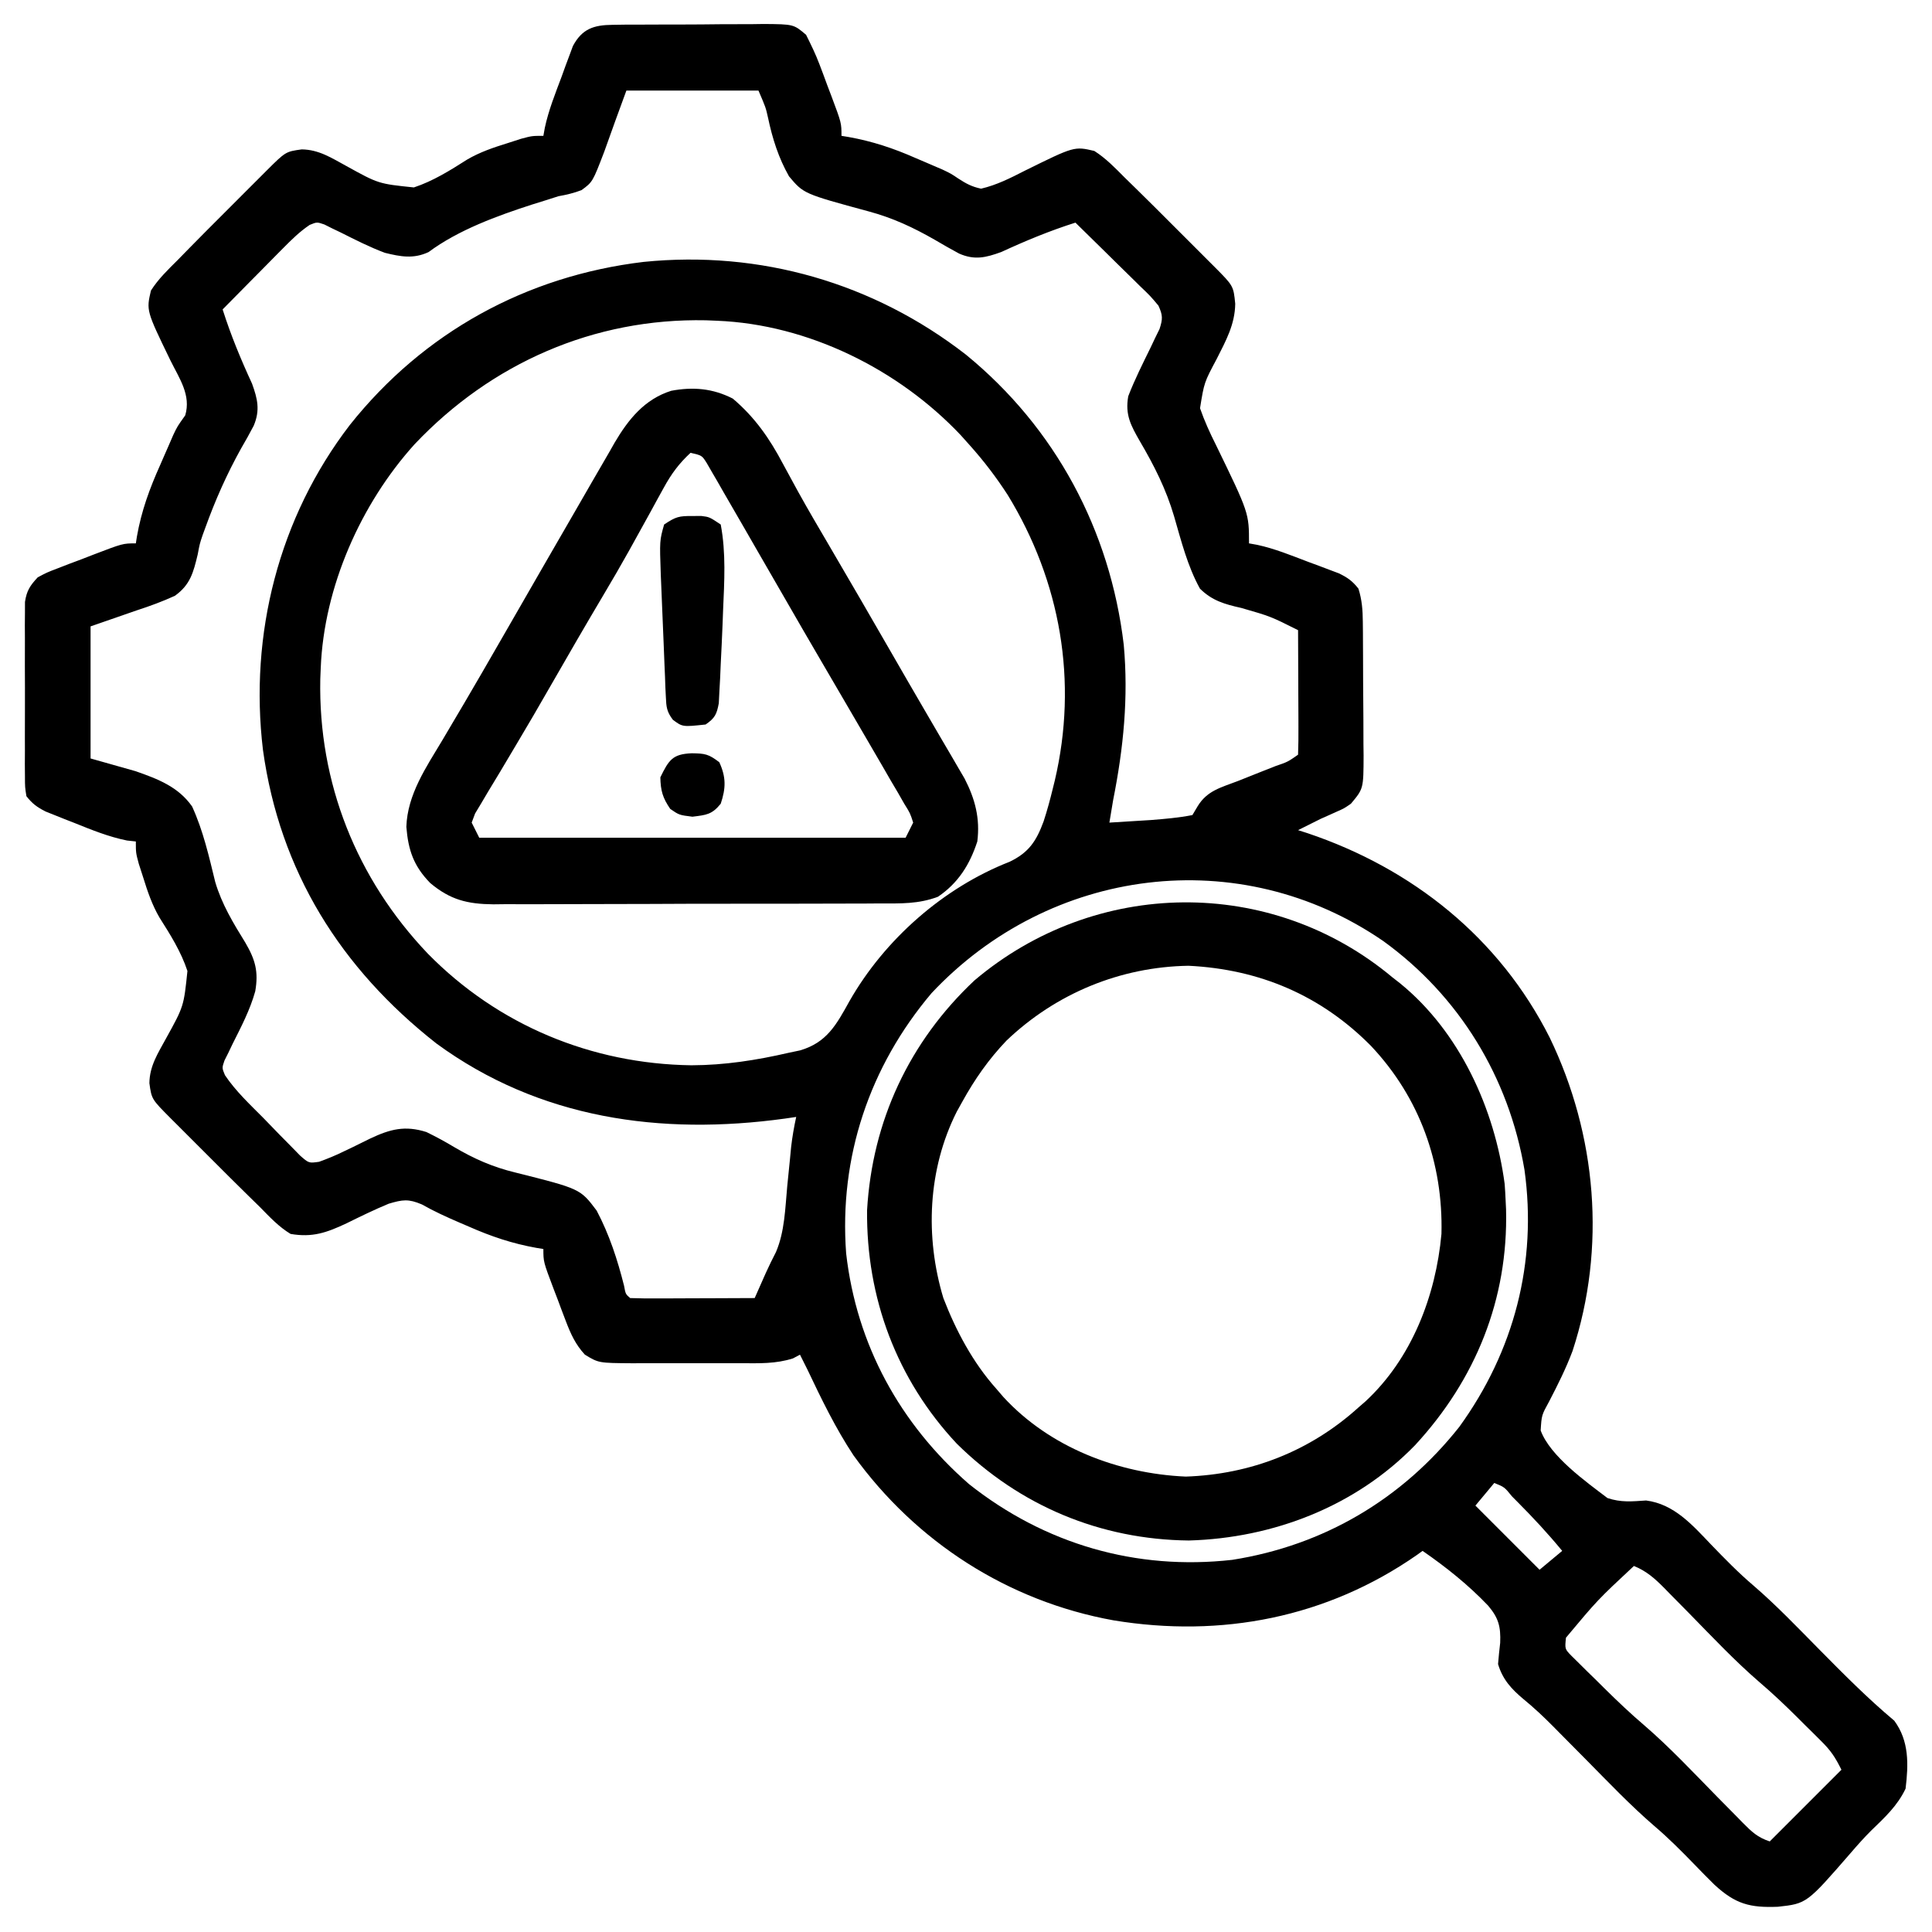 <svg xmlns="http://www.w3.org/2000/svg" width="512" height="512"><path d="M0 0 C1.068 -0.016 2.136 -0.032 3.236 -0.048 C4.958 -0.049 4.958 -0.049 6.715 -0.049 C7.898 -0.056 9.082 -0.064 10.301 -0.072 C12.803 -0.083 15.304 -0.086 17.806 -0.081 C21.638 -0.08 25.469 -0.122 29.301 -0.166 C31.73 -0.171 34.16 -0.174 36.59 -0.174 C38.312 -0.198 38.312 -0.198 40.069 -0.224 C47.976 -0.155 47.976 -0.155 51.272 2.646 C52.551 5.217 53.781 7.709 54.793 10.396 C55.315 11.773 55.315 11.773 55.848 13.178 C56.37 14.597 56.37 14.597 56.902 16.045 C57.266 16.999 57.629 17.953 58.004 18.936 C60.652 26.005 60.652 26.005 60.652 29.42 C61.263 29.519 61.873 29.619 62.501 29.721 C68.833 30.855 74.404 32.705 80.277 35.295 C81.071 35.634 81.865 35.973 82.684 36.322 C83.47 36.661 84.256 37 85.066 37.35 C85.842 37.681 86.618 38.012 87.417 38.354 C89.652 39.42 89.652 39.42 91.612 40.736 C93.686 42.086 95.222 42.916 97.652 43.42 C101.809 42.448 105.428 40.606 109.215 38.67 C122.348 32.184 122.348 32.184 127.652 33.42 C130.704 35.358 133.111 37.864 135.652 40.42 C136.732 41.478 137.812 42.535 138.894 43.59 C142.005 46.64 145.089 49.716 148.164 52.801 C150.106 54.749 152.054 56.691 154.002 58.633 C155.239 59.87 156.475 61.108 157.711 62.346 C158.293 62.926 158.875 63.506 159.475 64.104 C164.53 69.188 164.53 69.188 165 73.912 C164.932 79.405 162.52 83.727 160.09 88.545 C156.767 94.778 156.767 94.778 155.672 101.604 C156.849 104.985 158.293 108.166 159.902 111.357 C168.652 129.369 168.652 129.369 168.652 137.42 C169.375 137.549 170.097 137.678 170.841 137.811 C175.491 138.818 179.838 140.608 184.277 142.295 C185.231 142.647 186.185 142.999 187.168 143.361 C188.083 143.708 188.998 144.055 189.941 144.412 C190.774 144.725 191.606 145.038 192.463 145.361 C194.769 146.477 196.08 147.405 197.652 149.42 C198.589 152.385 198.788 155.102 198.813 158.201 C198.823 159.145 198.833 160.09 198.843 161.063 C198.849 162.584 198.849 162.584 198.855 164.135 C198.861 165.183 198.867 166.231 198.873 167.31 C198.882 169.525 198.889 171.74 198.893 173.955 C198.902 177.341 198.933 180.727 198.965 184.113 C198.971 186.266 198.977 188.419 198.98 190.572 C198.993 191.584 199.005 192.595 199.018 193.638 C198.99 202.44 198.99 202.44 195.652 206.42 C193.82 207.678 193.82 207.678 191.84 208.545 C191.194 208.836 190.548 209.128 189.883 209.428 C189.147 209.755 188.411 210.083 187.652 210.42 C185.649 211.413 183.648 212.412 181.652 213.42 C182.489 213.688 183.326 213.956 184.188 214.232 C211.997 223.595 235.012 241.953 248.349 268.415 C260.792 294.206 263.364 324.028 254.396 351.434 C252.675 356.029 250.468 360.437 248.207 364.787 C246.19 368.46 246.19 368.46 245.946 372.512 C248.473 379.341 257.907 386.053 263.652 390.42 C267.266 391.625 270.124 391.319 273.887 391.064 C281.322 392.02 286.169 397.577 291.09 402.732 C294.72 406.492 298.325 410.196 302.309 413.584 C308.444 418.863 314.029 424.73 319.715 430.482 C326.188 437.031 332.587 443.503 339.652 449.42 C343.619 454.794 343.432 460.999 342.652 467.42 C340.503 471.978 337.09 475.1 333.508 478.568 C331.624 480.448 329.886 482.402 328.152 484.42 C316.461 497.889 316.461 497.889 308.82 498.732 C301.43 499.024 297.574 498.04 291.997 492.892 C290.228 491.157 288.498 489.391 286.777 487.607 C283.312 484.037 279.853 480.545 276.059 477.322 C269.706 471.846 263.921 465.755 258.027 459.795 C255.642 457.383 253.254 454.975 250.863 452.568 C250.329 452.026 249.794 451.483 249.243 450.923 C246.725 448.389 244.183 445.986 241.413 443.727 C238.178 441.023 235.851 438.477 234.652 434.42 C234.804 432.542 234.995 430.666 235.215 428.795 C235.4 424.475 234.764 422.171 232.02 418.932 C226.731 413.392 220.94 408.77 214.652 404.42 C214.165 404.772 213.678 405.124 213.176 405.486 C189.309 422.106 161.354 427.533 132.757 422.828 C104.833 417.785 80.425 402.094 63.84 379.107 C59.076 371.901 55.35 364.213 51.652 356.42 C50.99 355.084 50.326 353.75 49.652 352.42 C48.743 352.907 48.743 352.907 47.814 353.403 C43.23 354.877 38.846 354.705 34.059 354.686 C33.034 354.687 32.01 354.689 30.955 354.691 C28.793 354.693 26.631 354.689 24.469 354.681 C21.164 354.67 17.86 354.681 14.555 354.693 C12.452 354.692 10.349 354.689 8.246 354.686 C6.766 354.692 6.766 354.692 5.256 354.698 C-3.707 354.637 -3.707 354.637 -7.348 352.42 C-9.828 349.74 -11.101 346.932 -12.391 343.541 C-12.742 342.62 -13.093 341.699 -13.455 340.75 C-13.812 339.795 -14.168 338.841 -14.535 337.857 C-14.903 336.899 -15.271 335.941 -15.65 334.953 C-18.348 327.812 -18.348 327.812 -18.348 324.42 C-19.261 324.272 -19.261 324.272 -20.192 324.121 C-26.573 322.981 -32.181 321.096 -38.098 318.482 C-38.908 318.135 -39.719 317.788 -40.555 317.43 C-43.994 315.945 -47.287 314.454 -50.551 312.604 C-54.128 311.09 -55.631 311.32 -59.348 312.42 C-63.151 314.001 -66.846 315.803 -70.539 317.625 C-75.782 320.086 -79.557 321.427 -85.348 320.42 C-88.454 318.54 -90.817 316.003 -93.348 313.42 C-94.425 312.361 -95.504 311.304 -96.585 310.25 C-99.698 307.201 -102.783 304.125 -105.859 301.039 C-107.801 299.091 -109.749 297.149 -111.697 295.207 C-112.934 293.97 -114.17 292.732 -115.406 291.494 C-116.28 290.624 -116.28 290.624 -117.171 289.736 C-122.169 284.708 -122.169 284.708 -122.758 280.467 C-122.702 275.884 -120.474 272.533 -118.332 268.592 C-113.647 260.115 -113.647 260.115 -112.677 250.738 C-114.376 245.608 -117.184 241.152 -120.066 236.611 C-122.051 233.216 -123.249 229.662 -124.41 225.92 C-124.793 224.734 -125.176 223.548 -125.57 222.326 C-126.348 219.42 -126.348 219.42 -126.348 216.42 C-127.517 216.292 -127.517 216.292 -128.711 216.162 C-133.565 215.172 -137.952 213.397 -142.535 211.545 C-143.437 211.193 -144.339 210.841 -145.268 210.479 C-146.133 210.132 -146.999 209.785 -147.891 209.428 C-149.067 208.958 -149.067 208.958 -150.266 208.479 C-152.542 207.321 -153.763 206.422 -155.348 204.42 C-155.729 202.036 -155.729 202.036 -155.736 199.186 C-155.745 198.118 -155.755 197.05 -155.764 195.949 C-155.758 194.796 -155.752 193.643 -155.746 192.455 C-155.749 191.27 -155.752 190.085 -155.755 188.865 C-155.757 186.357 -155.751 183.85 -155.739 181.342 C-155.723 177.501 -155.739 173.661 -155.758 169.82 C-155.756 167.386 -155.752 164.952 -155.746 162.518 C-155.752 161.366 -155.758 160.215 -155.764 159.029 C-155.755 157.958 -155.746 156.887 -155.736 155.783 C-155.733 154.842 -155.731 153.901 -155.729 152.931 C-155.277 149.953 -154.385 148.606 -152.348 146.42 C-149.943 145.14 -149.943 145.14 -147.129 144.061 C-146.114 143.667 -145.1 143.274 -144.055 142.869 C-142.996 142.473 -141.938 142.078 -140.848 141.67 C-139.789 141.259 -138.731 140.847 -137.641 140.424 C-129.787 137.42 -129.787 137.42 -126.348 137.42 C-126.255 136.823 -126.162 136.226 -126.066 135.61 C-124.879 128.832 -122.716 122.933 -119.91 116.67 C-119.515 115.764 -119.12 114.858 -118.713 113.924 C-118.326 113.041 -117.938 112.158 -117.539 111.248 C-117.172 110.4 -116.804 109.552 -116.426 108.678 C-115.348 106.42 -115.348 106.42 -113.262 103.494 C-111.673 98.149 -114.786 93.783 -117.16 88.982 C-123.584 75.738 -123.584 75.738 -122.348 70.42 C-120.409 67.368 -117.904 64.961 -115.348 62.42 C-114.29 61.34 -113.233 60.26 -112.177 59.178 C-109.128 56.068 -106.052 52.984 -102.967 49.908 C-101.019 47.966 -99.077 46.018 -97.135 44.07 C-95.897 42.834 -94.66 41.597 -93.422 40.361 C-92.842 39.779 -92.262 39.197 -91.664 38.597 C-86.636 33.599 -86.636 33.599 -82.395 33.01 C-77.812 33.065 -74.461 35.293 -70.52 37.435 C-62.042 42.12 -62.042 42.12 -52.666 43.091 C-47.536 41.392 -43.08 38.584 -38.539 35.701 C-35.144 33.716 -31.59 32.519 -27.848 31.357 C-26.662 30.975 -25.476 30.592 -24.254 30.197 C-21.348 29.42 -21.348 29.42 -18.348 29.42 C-18.153 28.336 -18.153 28.336 -17.954 27.231 C-16.952 22.587 -15.202 18.235 -13.535 13.795 C-13.192 12.841 -12.848 11.887 -12.494 10.904 C-12.151 9.989 -11.807 9.074 -11.453 8.131 C-11.145 7.299 -10.837 6.466 -10.52 5.609 C-8.073 1.04 -4.993 0.045 0 0 Z M3.652 17.42 C0.688 25.5 0.688 25.5 -2.209 33.605 C-5.288 41.641 -5.288 41.641 -8.233 43.805 C-10.277 44.583 -12.197 45.04 -14.348 45.42 C-15.491 45.785 -16.634 46.15 -17.812 46.525 C-18.958 46.882 -20.104 47.24 -21.285 47.607 C-30.589 50.612 -40.883 54.361 -48.777 60.225 C-52.773 62.083 -56.142 61.451 -60.348 60.42 C-64.384 58.912 -68.19 56.97 -72.037 55.039 C-72.796 54.676 -73.554 54.313 -74.336 53.939 C-75.35 53.431 -75.35 53.431 -76.384 52.911 C-78.354 52.237 -78.354 52.237 -80.287 53.026 C-82.952 54.829 -85.07 56.919 -87.332 59.209 C-88.023 59.904 -88.023 59.904 -88.727 60.613 C-90.189 62.086 -91.643 63.565 -93.098 65.045 C-94.091 66.048 -95.084 67.051 -96.078 68.053 C-98.507 70.503 -100.929 72.96 -103.348 75.42 C-101.185 82.238 -98.551 88.593 -95.555 95.088 C-94.083 99.15 -93.384 102.125 -95.106 106.224 C-96.169 108.286 -97.307 110.289 -98.473 112.295 C-102.278 119.151 -105.307 125.974 -107.961 133.346 C-108.188 133.966 -108.416 134.587 -108.65 135.226 C-109.422 137.522 -109.422 137.522 -109.956 140.368 C-111.099 145.121 -111.921 148.403 -116.011 151.318 C-119.341 152.84 -122.614 154.037 -126.098 155.17 C-130.14 156.572 -134.183 157.975 -138.348 159.42 C-138.348 170.97 -138.348 182.52 -138.348 194.42 C-134.408 195.534 -130.469 196.647 -126.41 197.795 C-120.533 199.853 -115.11 201.906 -111.441 207.139 C-108.501 213.55 -106.975 220.341 -105.306 227.169 C-103.59 232.99 -100.533 238.058 -97.354 243.193 C-94.698 247.73 -93.794 250.896 -94.708 256.128 C-96.087 261.069 -98.436 265.542 -100.729 270.109 C-101.091 270.868 -101.454 271.627 -101.828 272.408 C-102.337 273.422 -102.337 273.422 -102.856 274.456 C-103.532 276.427 -103.532 276.427 -102.731 278.357 C-99.873 282.619 -96.101 286.118 -92.499 289.749 C-91.036 291.232 -89.596 292.734 -88.154 294.238 C-87.232 295.171 -86.31 296.104 -85.359 297.064 C-84.519 297.924 -83.678 298.784 -82.811 299.669 C-80.504 301.688 -80.504 301.688 -77.793 301.31 C-75.52 300.483 -73.369 299.613 -71.203 298.537 C-70.443 298.175 -69.683 297.813 -68.9 297.439 C-67.33 296.68 -65.765 295.909 -64.205 295.127 C-58.928 292.642 -55.008 291.627 -49.348 293.42 C-46.775 294.676 -44.412 295.95 -41.973 297.42 C-36.698 300.521 -31.78 302.695 -25.812 304.139 C-8.567 308.466 -8.567 308.466 -4.226 314.244 C-0.876 320.577 1.286 327.221 3.033 334.154 C3.438 336.371 3.438 336.371 4.652 337.42 C7.101 337.508 9.521 337.535 11.969 337.518 C12.7 337.516 13.431 337.515 14.184 337.513 C16.528 337.508 18.871 337.495 21.215 337.482 C22.8 337.477 24.385 337.473 25.971 337.469 C29.865 337.458 33.758 337.44 37.652 337.42 C38.631 335.228 39.606 333.035 40.569 330.835 C41.422 328.933 42.349 327.064 43.301 325.209 C45.624 319.755 45.729 313.63 46.277 307.795 C46.518 305.386 46.76 302.977 47.004 300.568 C47.156 298.978 47.156 298.978 47.311 297.355 C47.624 294.665 48.078 292.065 48.652 289.42 C47.669 289.564 46.685 289.709 45.672 289.857 C12.786 294.383 -19.386 289.925 -46.66 269.982 C-72.063 250.054 -88.203 224.322 -92.66 192.166 C-96.328 161.521 -88.473 130.565 -69.613 106.01 C-50.123 81.526 -22.91 66.548 8.199 62.83 C39.1 59.703 69.17 68.392 93.652 87.42 C117.314 106.769 131.852 133.923 135.454 164.255 C136.735 178.232 135.381 191.721 132.652 205.42 C132.311 207.419 131.975 209.418 131.652 211.42 C134.007 211.278 136.361 211.131 138.715 210.982 C140.026 210.901 141.337 210.82 142.688 210.736 C146.395 210.44 150.002 210.14 153.652 209.42 C154.333 208.275 154.333 208.275 155.027 207.107 C157.546 202.942 161.223 202.12 165.652 200.42 C167.635 199.635 169.615 198.844 171.595 198.052 C172.957 197.51 174.321 196.971 175.687 196.438 C178.912 195.334 178.912 195.334 181.652 193.42 C181.741 190.972 181.768 188.552 181.75 186.104 C181.749 185.372 181.747 184.641 181.746 183.888 C181.74 181.545 181.728 179.201 181.715 176.857 C181.71 175.272 181.705 173.687 181.701 172.102 C181.69 168.208 181.673 164.314 181.652 160.42 C174.382 156.771 174.382 156.771 166.613 154.533 C162.235 153.555 158.893 152.62 155.652 149.42 C152.346 143.431 150.693 136.771 148.793 130.236 C146.679 123.047 143.527 116.824 139.749 110.384 C137.357 106.214 135.764 103.344 136.652 98.42 C138.351 94.017 140.467 89.822 142.541 85.588 C142.95 84.726 143.36 83.863 143.781 82.975 C144.164 82.196 144.546 81.417 144.94 80.615 C145.811 77.931 145.816 76.99 144.652 74.42 C142.484 71.836 142.484 71.836 139.742 69.217 C139.255 68.734 138.768 68.251 138.267 67.754 C136.715 66.219 135.153 64.694 133.59 63.17 C132.534 62.129 131.478 61.087 130.424 60.045 C127.841 57.495 125.249 54.955 122.652 52.42 C115.834 54.582 109.48 57.217 102.984 60.213 C98.891 61.696 95.934 62.421 91.822 60.616 C89.65 59.455 87.526 58.229 85.402 56.982 C79.698 53.712 74.274 51.172 67.906 49.455 C50.623 44.768 50.623 44.768 46.751 40.155 C43.978 35.279 42.356 30.155 41.201 24.681 C40.585 21.908 40.585 21.908 38.652 17.42 C27.102 17.42 15.552 17.42 3.652 17.42 Z M-52.461 111.131 C-66.759 126.964 -76.491 148.978 -77.348 170.42 C-77.388 171.389 -77.428 172.359 -77.469 173.357 C-78.031 200.855 -67.869 226.32 -48.949 246.166 C-30.337 265.111 -5.592 275.369 20.902 275.732 C29.7 275.702 38.097 274.397 46.652 272.42 C48.141 272.107 48.141 272.107 49.66 271.787 C56.748 269.728 59.299 264.992 62.734 258.795 C72.04 242.42 87.682 228.647 105.215 221.795 C110.316 219.347 112.304 216.294 114.215 211.107 C115.156 208.238 115.937 205.353 116.652 202.42 C116.826 201.718 116.999 201.017 117.178 200.294 C123.352 174.022 118.75 147.56 104.711 124.596 C101.663 119.894 98.389 115.593 94.652 111.42 C93.853 110.527 93.054 109.633 92.23 108.713 C75.764 91.296 51.841 79.386 27.652 78.42 C26.683 78.38 25.714 78.34 24.715 78.299 C-4.95 77.693 -32.141 89.664 -52.461 111.131 Z M84.527 256.607 C68.061 276.077 59.981 300.122 61.891 325.6 C64.66 349.828 76.175 370.78 94.465 386.732 C114.53 402.625 138.717 409.664 164.215 406.795 C188.432 402.975 209.176 390.754 224.375 371.564 C238.885 351.529 245.073 327.981 241.652 303.42 C237.509 278.942 224.414 257.406 204.238 242.811 C166.097 216.592 115.885 223.209 84.527 256.607 Z M233.652 386.42 C232.002 388.4 230.352 390.38 228.652 392.42 C234.262 398.03 239.872 403.64 245.652 409.42 C248.622 406.945 248.622 406.945 251.652 404.42 C247.922 399.883 243.982 395.641 239.84 391.482 C239.348 390.986 238.855 390.489 238.348 389.977 C236.346 387.507 236.346 387.507 233.652 386.42 Z M270.652 408.42 C261.039 417.394 261.039 417.394 252.652 427.42 C252.34 430.412 252.34 430.412 254.086 432.21 C254.747 432.862 255.409 433.514 256.09 434.186 C256.821 434.911 257.552 435.637 258.305 436.385 C259.467 437.516 259.467 437.516 260.652 438.67 C261.396 439.409 262.14 440.147 262.906 440.908 C266.309 444.264 269.742 447.535 273.383 450.631 C280.228 456.535 286.429 463.174 292.757 469.621 C294.485 471.378 296.219 473.13 297.953 474.881 C298.481 475.422 299.009 475.964 299.554 476.522 C301.91 478.894 303.432 480.347 306.652 481.42 C312.922 475.15 319.192 468.88 325.652 462.42 C323.94 458.994 322.847 457.366 320.238 454.775 C319.559 454.098 318.88 453.421 318.18 452.723 C317.469 452.025 316.759 451.327 316.027 450.607 C315.34 449.921 314.653 449.235 313.945 448.527 C310.695 445.304 307.411 442.176 303.926 439.209 C297.31 433.5 291.31 427.102 285.196 420.867 C283.545 419.187 281.888 417.512 280.23 415.838 C279.729 415.323 279.228 414.809 278.712 414.279 C276.207 411.755 273.976 409.751 270.652 408.42 Z " fill="#000000" transform="translate(162.348,6.58)"></path><path d="M0 0 C0.666 0.521 1.333 1.042 2.02 1.578 C17.835 14.43 27.098 34.843 29.75 54.75 C29.858 56.165 29.941 57.582 30 59 C30.04 59.824 30.08 60.647 30.121 61.496 C30.709 85.326 22.043 106.631 6 124 C-9.75 140.216 -31.577 148.613 -53.938 149.25 C-77.385 149.005 -98.749 140.069 -115.445 123.586 C-131.375 106.576 -139.457 84.914 -139.215 61.691 C-137.841 38.094 -128.051 17.068 -110.75 0.812 C-78.728 -26.279 -32.261 -26.954 0 0 Z M-102.25 16.75 C-106.999 21.725 -110.68 26.989 -114 33 C-114.473 33.851 -114.946 34.702 -115.434 35.578 C-123.138 50.85 -123.894 68.753 -119 85 C-115.694 93.597 -111.16 102.118 -105 109 C-104.38 109.723 -103.76 110.446 -103.121 111.191 C-90.827 124.573 -72.708 131.527 -54.75 132.312 C-37.544 131.723 -21.813 125.587 -9 114 C-8.39 113.47 -7.781 112.94 -7.152 112.395 C5.12 101.039 11.51 84.402 13 68 C13.474 49.256 7.206 31.825 -5.67 18.183 C-18.944 4.751 -35.265 -2.147 -54.031 -3.062 C-72.113 -2.778 -89.159 4.272 -102.25 16.75 Z " fill="#000000" transform="translate(369,259)"></path><path d="M0 0 C5.843 4.934 9.771 10.592 13.312 17.312 C14.181 18.917 15.052 20.519 15.926 22.121 C16.389 22.972 16.853 23.822 17.331 24.699 C19.973 29.471 22.74 34.17 25.5 38.875 C31.072 48.388 36.609 57.921 42.107 67.478 C45.045 72.584 47.989 77.686 50.963 82.772 C52.352 85.149 53.738 87.528 55.123 89.908 C56.1 91.583 57.083 93.254 58.066 94.925 C58.956 96.455 58.956 96.455 59.863 98.016 C60.386 98.908 60.908 99.8 61.447 100.72 C64.241 106.153 65.572 111.261 64.812 117.375 C62.806 123.502 59.784 128.361 54.385 132.021 C49.235 133.973 44.432 133.809 38.967 133.795 C37.78 133.803 36.592 133.812 35.368 133.821 C32.122 133.84 28.876 133.846 25.63 133.844 C22.914 133.844 20.198 133.852 17.482 133.861 C11.071 133.88 4.66 133.883 -1.752 133.876 C-8.352 133.869 -14.951 133.892 -21.55 133.929 C-27.229 133.96 -32.908 133.971 -38.588 133.967 C-41.974 133.965 -45.36 133.971 -48.746 133.995 C-52.526 134.018 -56.304 134.008 -60.083 133.99 C-61.195 134.003 -62.307 134.017 -63.453 134.03 C-70.325 133.956 -74.874 132.848 -80.188 128.375 C-84.56 123.888 -86 119.697 -86.5 113.5 C-86.227 104.914 -81.215 97.65 -76.938 90.5 C-75.67 88.355 -74.403 86.209 -73.137 84.062 C-72.484 82.959 -71.831 81.856 -71.158 80.719 C-67.985 75.334 -64.867 69.917 -61.75 64.5 C-61.131 63.426 -60.511 62.351 -59.873 61.244 C-56.686 55.718 -53.505 50.188 -50.328 44.656 C-47.216 39.24 -44.091 33.832 -40.956 28.429 C-39.792 26.419 -38.633 24.407 -37.478 22.392 C-35.894 19.629 -34.293 16.876 -32.688 14.125 C-32.004 12.92 -32.004 12.92 -31.306 11.69 C-27.659 5.505 -23.37 0.162 -16.312 -2.062 C-10.489 -3.157 -5.287 -2.695 0 0 Z M-11.188 14.375 C-14.257 17.215 -16.287 19.974 -18.289 23.637 C-18.856 24.664 -19.423 25.691 -20.008 26.75 C-20.603 27.843 -21.199 28.936 -21.812 30.062 C-23.075 32.35 -24.34 34.636 -25.605 36.922 C-26.221 38.035 -26.836 39.148 -27.47 40.295 C-29.631 44.17 -31.858 48 -34.125 51.812 C-38.91 59.875 -43.608 67.986 -48.271 76.119 C-51.295 81.389 -54.335 86.644 -57.459 91.855 C-58.888 94.24 -60.305 96.632 -61.722 99.025 C-62.734 100.723 -63.763 102.411 -64.792 104.099 C-65.398 105.126 -66.004 106.153 -66.629 107.211 C-67.172 108.114 -67.716 109.017 -68.276 109.947 C-68.727 111.149 -68.727 111.149 -69.188 112.375 C-68.528 113.695 -67.868 115.015 -67.188 116.375 C-29.898 116.375 7.393 116.375 45.812 116.375 C46.803 114.395 46.803 114.395 47.812 112.375 C47.017 109.887 47.017 109.887 45.438 107.359 C44.872 106.368 44.306 105.377 43.723 104.356 C42.777 102.757 42.777 102.757 41.812 101.125 C41.171 100.012 40.53 98.899 39.869 97.752 C38.525 95.425 37.176 93.103 35.816 90.787 C33.962 87.63 32.121 84.467 30.285 81.301 C27.993 77.355 25.691 73.416 23.383 69.48 C20.28 64.186 17.211 58.873 14.151 53.554 C11.66 49.225 9.162 44.901 6.662 40.578 C5.417 38.422 4.175 36.265 2.936 34.106 C1.153 31.003 -0.641 27.907 -2.438 24.812 C-2.974 23.872 -3.511 22.931 -4.065 21.962 C-4.564 21.107 -5.064 20.252 -5.578 19.371 C-6.228 18.245 -6.228 18.245 -6.892 17.095 C-8.164 15.068 -8.164 15.068 -11.188 14.375 Z " fill="#000000" transform="translate(194.188,105.625)"></path><path d="M0 0 C0.773 -0.005 1.547 -0.01 2.344 -0.016 C4.5 0.25 4.5 0.25 7.5 2.25 C8.927 9.808 8.453 17.348 8.125 25 C8.081 26.186 8.037 27.372 7.992 28.594 C7.853 32.147 7.681 35.698 7.5 39.25 C7.448 40.465 7.396 41.68 7.343 42.932 C7.279 44.094 7.215 45.256 7.148 46.453 C7.096 47.496 7.044 48.539 6.99 49.614 C6.442 52.564 5.949 53.556 3.5 55.25 C-2.62 55.906 -2.62 55.906 -5.185 53.994 C-6.802 51.85 -6.928 50.633 -7.04 47.966 C-7.083 47.104 -7.126 46.243 -7.17 45.356 C-7.202 44.427 -7.233 43.499 -7.266 42.543 C-7.308 41.585 -7.351 40.627 -7.394 39.639 C-7.482 37.611 -7.562 35.583 -7.636 33.554 C-7.749 30.459 -7.884 27.366 -8.023 24.271 C-8.105 22.3 -8.186 20.328 -8.266 18.355 C-8.305 17.433 -8.345 16.511 -8.385 15.561 C-8.701 6.516 -8.701 6.516 -7.5 2.25 C-4.378 0.169 -3.567 -0.024 0 0 Z " fill="#000000" transform="translate(183.5,136.75)"></path><path d="M0 0 C3.511 0.056 4.42 0.171 7.312 2.375 C9.136 6.355 9.065 9.243 7.688 13.375 C5.345 16.257 3.888 16.35 0.188 16.812 C-3.312 16.375 -3.312 16.375 -5.688 14.75 C-7.698 11.812 -8.24 9.935 -8.312 6.375 C-6.049 1.745 -5.081 0.216 0 0 Z " fill="#000000" transform="translate(183.312,199.625)"></path></svg>